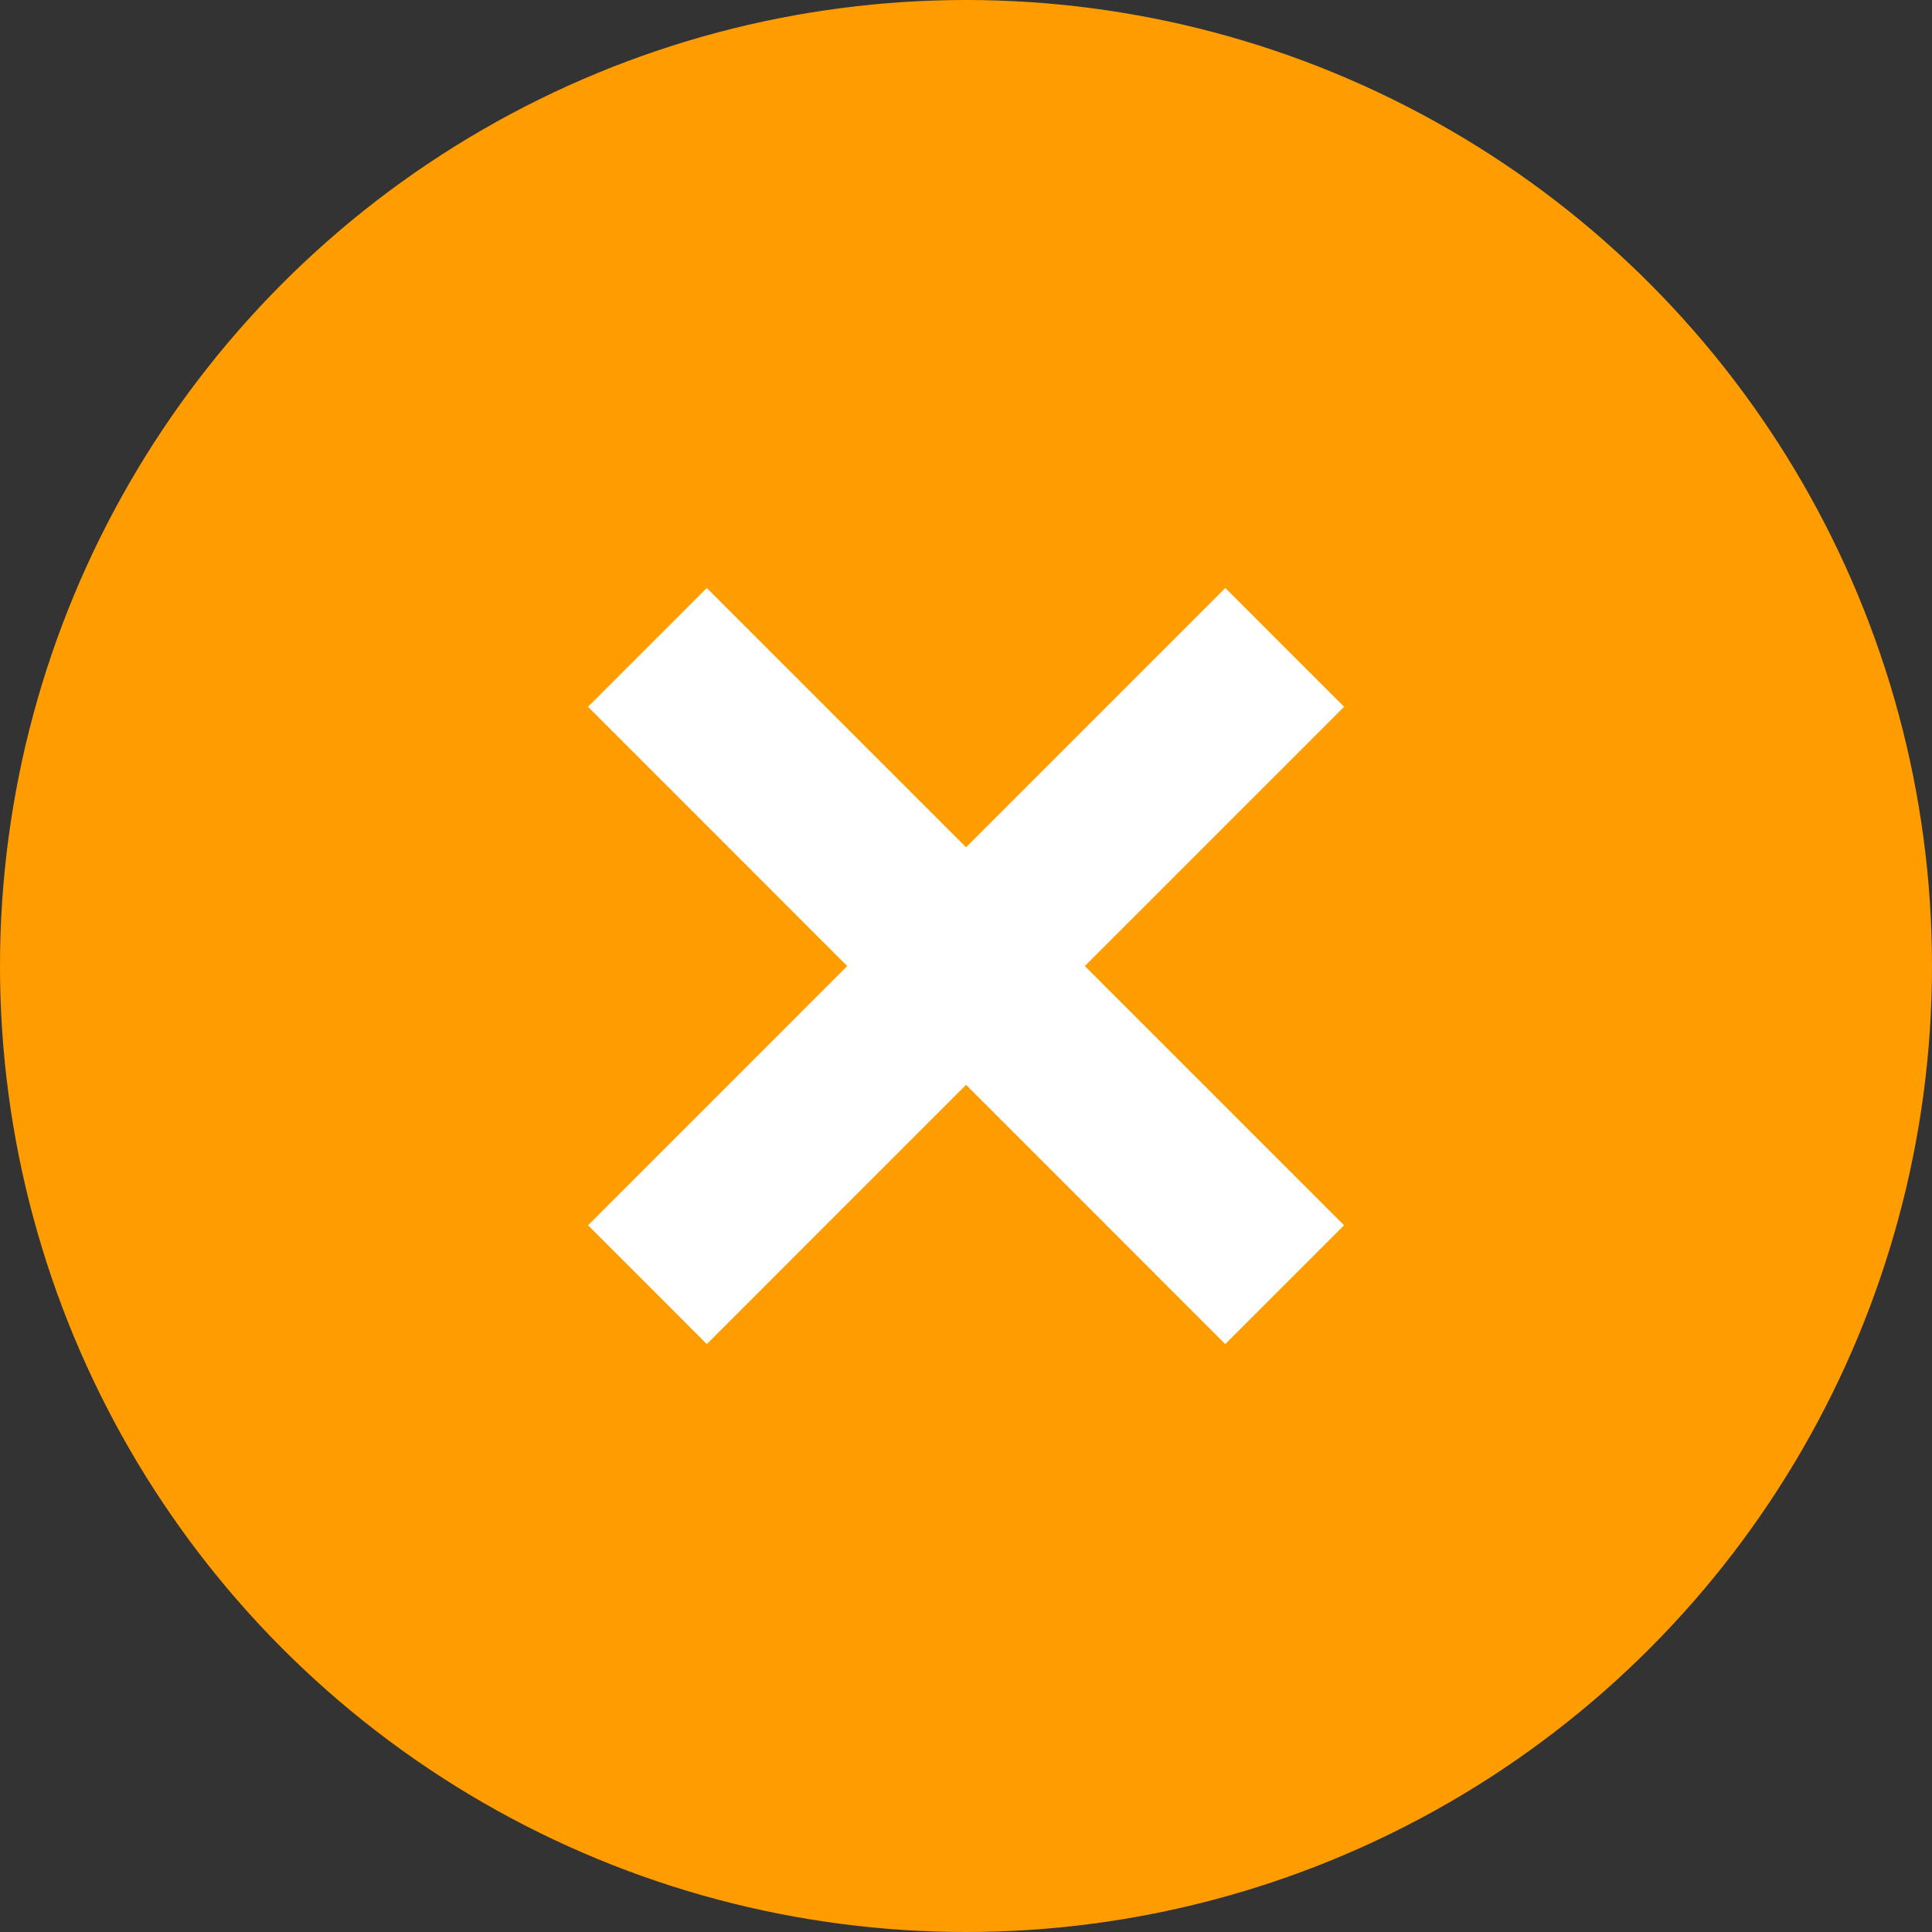 <?xml version="1.0" encoding="UTF-8"?> <svg xmlns="http://www.w3.org/2000/svg" width="46" height="46" viewBox="0 0 46 46" fill="none"><rect x="0" y="0" width="46" height="46" fill="#333333" stroke="none"/><circle cx="23" cy="23" r="23" fill="#FF9D00"></circle><path d="M32.002 16.828L25.829 23.001L32.001 29.173L30.587 30.587L29.173 32.002L23.001 25.829L16.829 32.002L15.415 30.587L14.001 29.173L20.172 23.001L14 16.828L16.828 14L23.001 20.173L29.174 14L32.002 16.828Z" fill="white"></path></svg> 